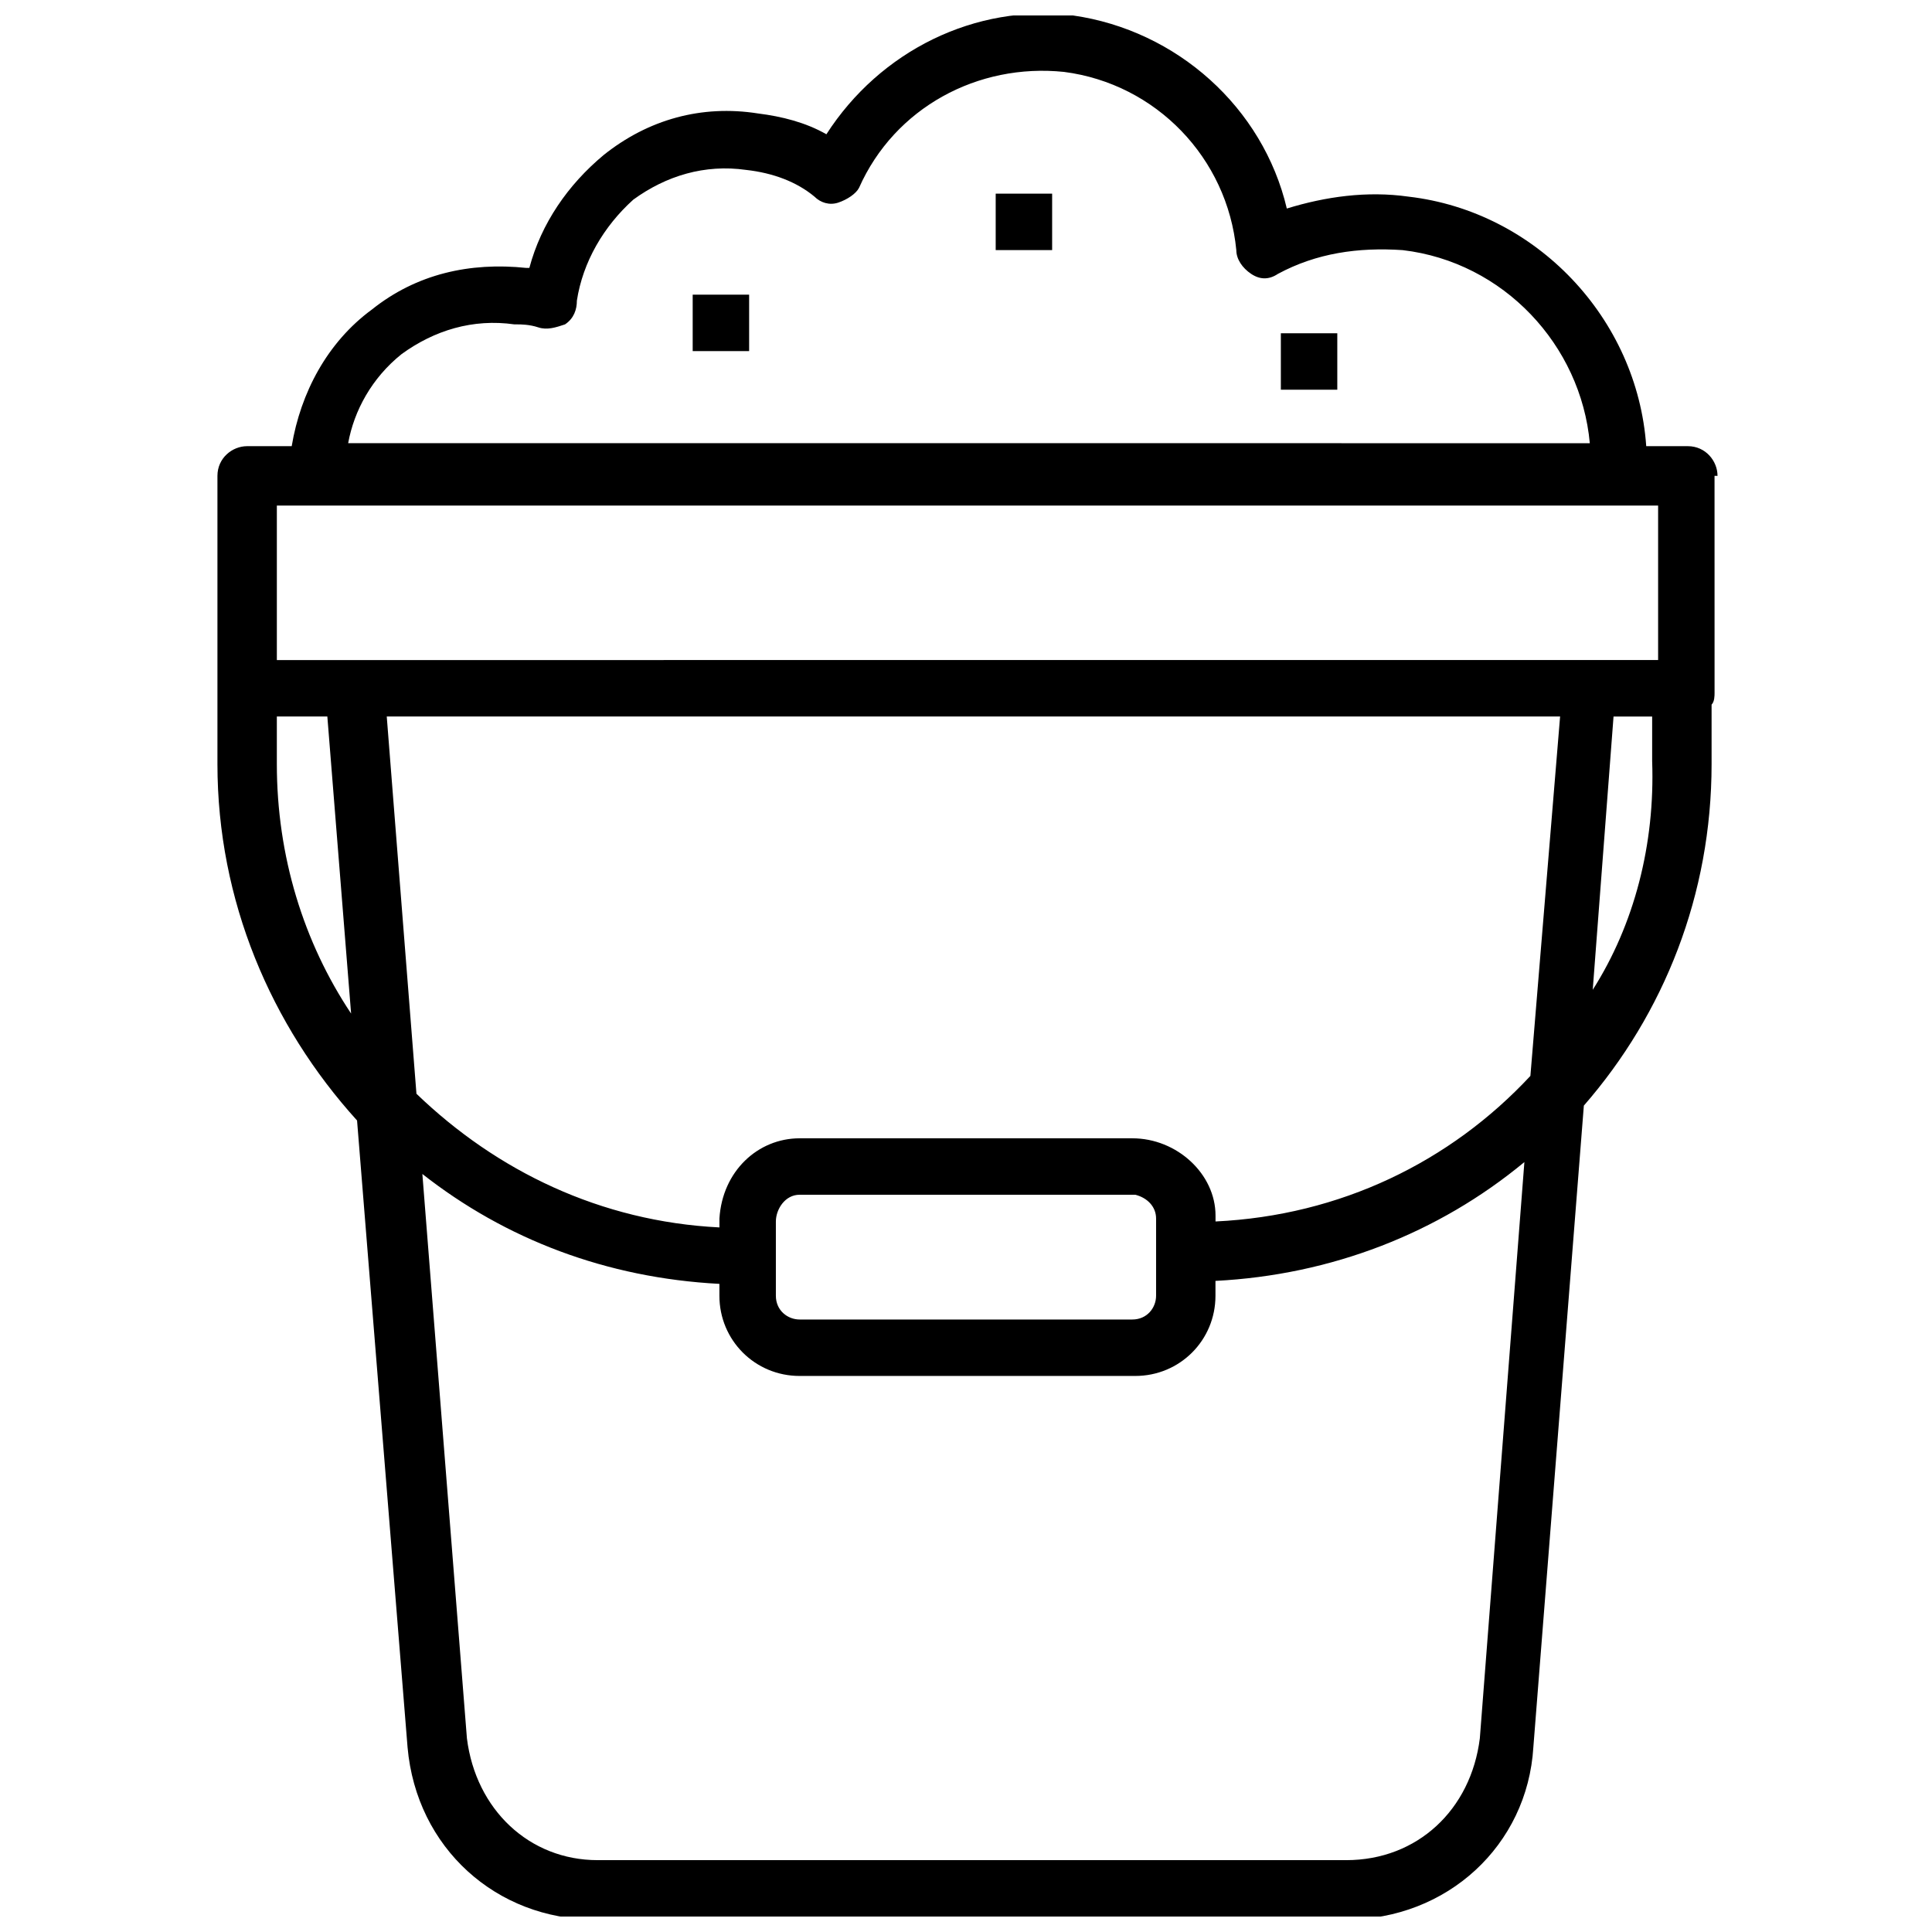 <?xml version="1.0" encoding="UTF-8"?>
<!-- Uploaded to: SVG Repo, www.svgrepo.com, Generator: SVG Repo Mixer Tools -->
<svg width="800px" height="800px" version="1.1" viewBox="144 144 512 512" xmlns="http://www.w3.org/2000/svg">
 <defs>
  <clipPath id="a">
   <path d="m201 148.09h399v503.81h-399z"/>
  </clipPath>
 </defs>
 <g clip-path="url(#a)">
  <path d="m599.16 270.11c0-3.938-3.148-7.871-7.871-7.871h-11.02c-2.363-33.852-29.125-62.188-62.977-66.125-11.02-1.574-22.043 0-32.273 3.148-6.297-26.766-29.125-47.23-56.68-51.168-25.977-3.148-51.168 9.445-65.336 31.488-5.512-3.148-11.809-4.723-18.105-5.512-14.957-2.363-29.125 1.574-40.934 11.02-9.445 7.871-16.531 18.105-19.68 29.914h-0.789c-14.957-1.574-29.125 1.574-40.934 11.02-11.809 8.66-18.895 22.043-21.254 36.211l-11.812 0.004c-3.938 0-7.871 3.148-7.871 7.871v56.68 0.789 18.895c0 36.211 14.168 69.273 37 94.465l13.383 166.1c2.363 26.766 23.617 45.656 49.594 45.656h199.16c26.766 0 48.02-19.68 49.594-45.656l13.383-170.04c21.254-24.402 33.852-55.891 33.852-90.527v-15.742c0.789-0.789 0.789-2.363 0.789-3.148l-0.008-57.477zm-348.73-32.273c8.66-6.297 18.895-9.445 29.914-7.871h0.789c0.789 0 3.148 0 5.512 0.789 2.363 0.789 4.723 0 7.086-0.789 2.363-1.574 3.148-3.938 3.148-6.297 1.574-10.234 7.086-19.68 14.957-26.766 8.66-6.297 18.895-9.445 29.914-7.871 7.086 0.789 13.383 3.148 18.105 7.086 1.574 1.574 3.938 2.363 6.297 1.574 2.363-0.789 4.723-2.363 5.512-3.938 9.445-21.254 31.488-33.062 54.316-30.699 24.402 3.148 43.297 22.828 45.656 47.23 0 2.363 1.574 4.723 3.938 6.297s4.723 1.574 7.086 0c10.234-5.512 21.254-7.086 33.062-6.297 26.766 3.148 47.23 25.191 49.594 51.168l-329.05-0.004c1.574-8.656 6.297-17.316 14.168-23.613zm-33.062 40.145h366.05v40.934l-366.05 0.004zm226.71 167.68h-88.168c-11.02 0-20.469 8.66-21.254 21.254v2.363c-31.488-1.574-59.039-14.957-80.293-35.426l-7.871-99.977h310.95l-7.871 95.25c-21.254 22.828-50.383 37-83.445 38.574v-1.574c0-11.02-10.234-20.465-22.043-20.465zm6.297 21.254v20.469c0 3.148-2.363 6.297-6.297 6.297h-88.168c-3.148 0-6.297-2.363-6.297-6.297v-19.68c0-3.148 2.363-7.086 6.297-7.086h88.953c3.152 0.785 5.512 3.148 5.512 6.297zm-233.01-120.44v-12.594h13.383l6.297 78.719c-12.594-18.895-19.68-41.723-19.68-66.125zm283.39 290.48h-198.38c-18.105 0-32.273-13.383-34.637-32.273l-11.809-149.57c22.043 17.32 48.805 27.551 78.719 29.125v3.148c0 11.809 9.445 21.254 21.254 21.254h88.953c11.809 0 21.254-9.445 21.254-21.254v-3.938c30.699-1.574 59.039-12.594 81.867-31.488l-11.809 152.72c-2.356 18.895-16.527 32.277-35.418 32.277zm65.336-230.65 5.512-72.422h10.234v11.809c0.785 22.039-4.727 43.293-15.746 60.613z"/>
 </g>
 <path d="m327.57 222.09h14.957v14.957h-14.957z"/>
 <path d="m407.87 195.32h14.957v14.957h-14.957z"/>
 <path d="m483.44 232.32h14.957v14.957h-14.957z"/>
</svg>